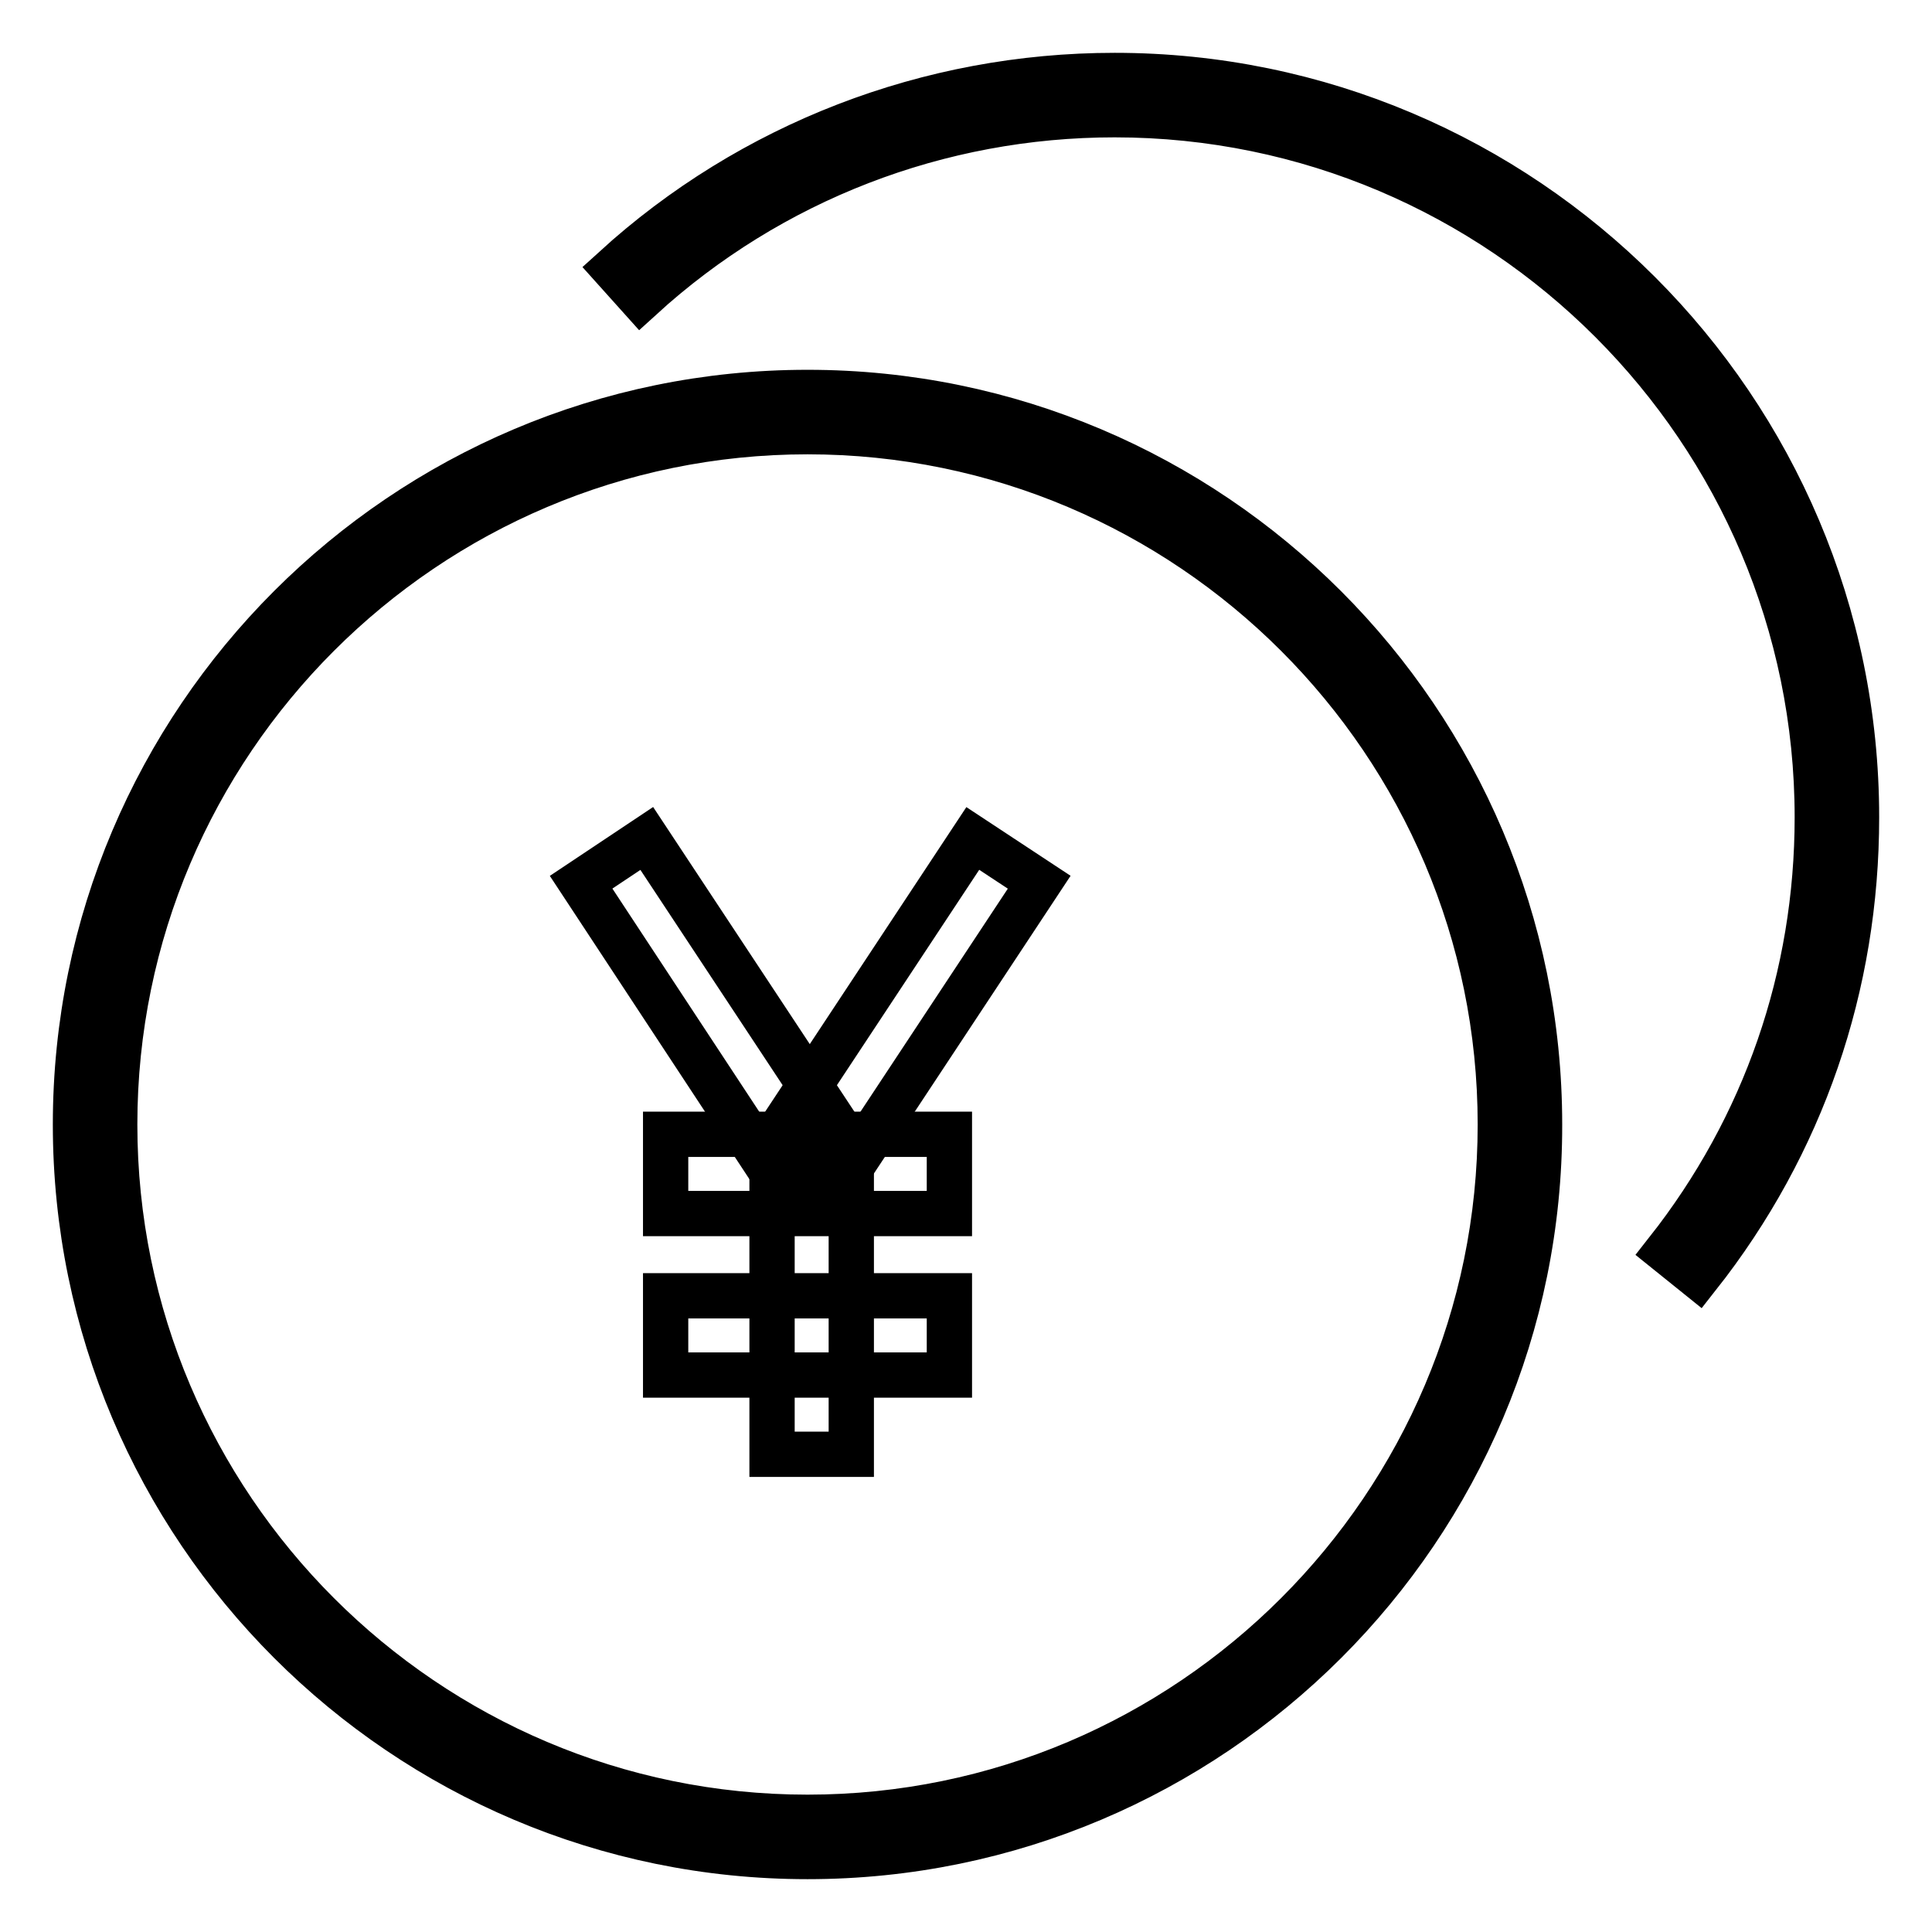 <?xml version="1.0" encoding="utf-8"?>
<!-- Svg Vector Icons : http://www.onlinewebfonts.com/icon -->
<!DOCTYPE svg PUBLIC "-//W3C//DTD SVG 1.1//EN" "http://www.w3.org/Graphics/SVG/1.1/DTD/svg11.dtd">
<svg version="1.1" xmlns="http://www.w3.org/2000/svg" xmlns:xlink="http://www.w3.org/1999/xlink" x="0px" y="0px" viewBox="0 0 256 256" enable-background="new 0 0 256 256" xml:space="preserve">
<g><g><path stroke-width="6" fill-opacity="0" stroke="#000000"  d="M107,246c-53.5,0-97-43.5-97-97c0-53.5,43.5-97,97-97c53.5,0,97,43.5,97,97C204.1,202.5,160.5,246,107,246z M107,57.2c-50.6,0-91.8,41.2-91.8,91.8c0,50.6,41.2,91.8,91.8,91.8c50.6,0,91.8-41.2,91.8-91.8C198.8,98.4,157.6,57.2,107,57.2z"/><path stroke-width="6" fill-opacity="0" stroke="#000000"  d="M225,169.1l-4.1-3.3c13-16.5,19.9-36.4,19.9-57.5c0-51.3-41.8-93.1-93.1-93.1c-23.3,0-45.6,8.6-62.8,24.3l-3.5-3.9C99.5,19.1,123.1,10,147.7,10c54.2,0,98.3,44.1,98.3,98.3C246,130.6,238.8,151.6,225,169.1z"/><path stroke-width="6" fill-opacity="0" stroke="#000000"  d="M85.7,111.1l25.7,38.9l-8.8,5.8L77,116.9L85.7,111.1L85.7,111.1z"/><path stroke-width="6" fill-opacity="0" stroke="#000000"  d="M128.9,111.1l8.8,5.8L112,155.8l-8.8-5.8L128.9,111.1z"/><path stroke-width="6" fill-opacity="0" stroke="#000000"  d="M88.2,150.3h37.6v10.5H88.2V150.3z"/><path stroke-width="6" fill-opacity="0" stroke="#000000"  d="M88.2,171.7h37.6v10.5H88.2V171.7z"/><path stroke-width="6" fill-opacity="0" stroke="#000000"  d="M102.3,156.4h10.5v36.3h-10.5V156.4z"/></g></g>
</svg>